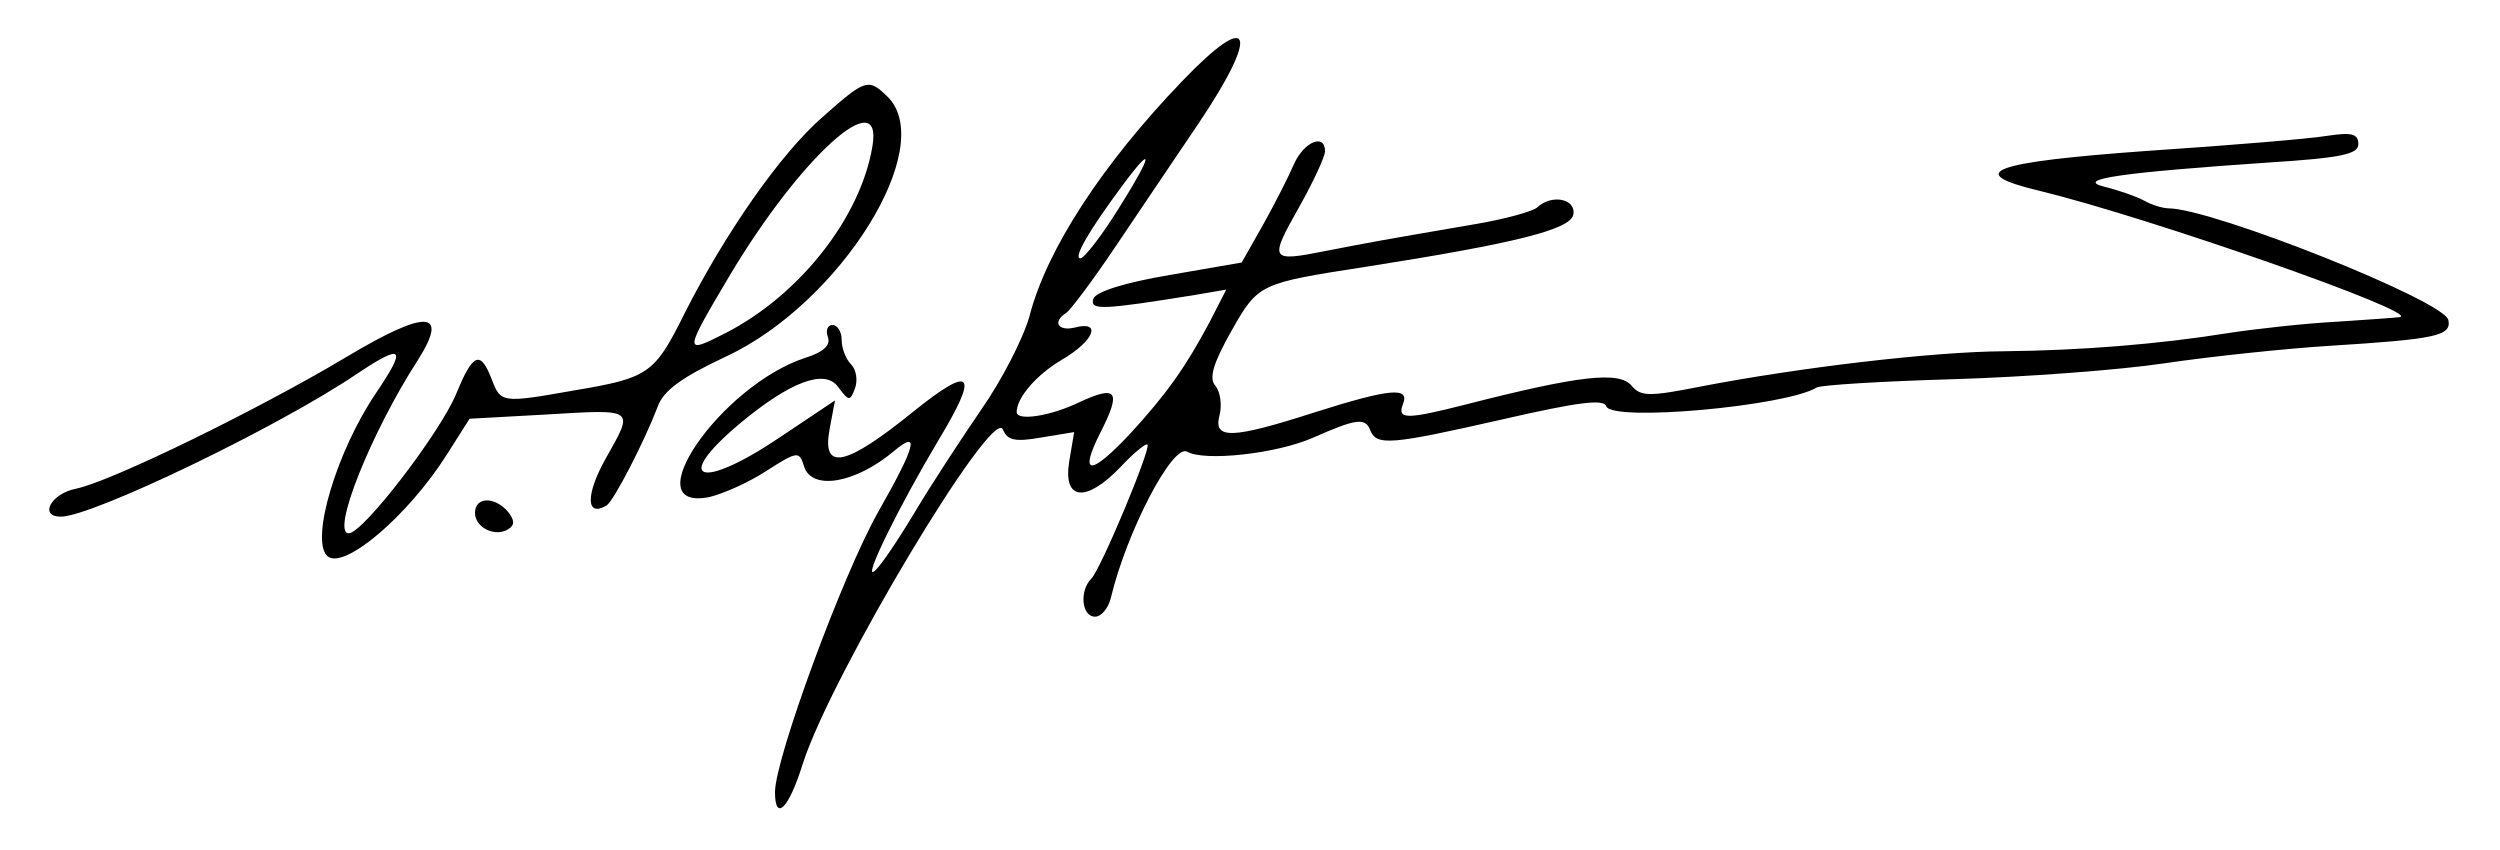 <?xml version="1.0" standalone="no"?>
<!DOCTYPE svg PUBLIC "-//W3C//DTD SVG 20010904//EN"
 "http://www.w3.org/TR/2001/REC-SVG-20010904/DTD/svg10.dtd">
<svg version="1.0" xmlns="http://www.w3.org/2000/svg"
 width="300pt" height="102pt" viewBox="0 0 300 102"
 preserveAspectRatio="xMidYMid meet">
<g transform="translate(0,102) scale(0.05,-0.05)"
fill="#000000" stroke="none">
<path d="M2836 1844 c-191 -199 -324 -403 -365 -562 -15 -54 -67 -155 -116
-225 -48 -70 -122 -183 -163 -252 -41 -68 -83 -130 -95 -137 -24 -15 62 159
155 315 99 164 82 183 -59 70 -164 -133 -221 -145 -202 -43 l13 69 -133 -89
c-190 -128 -259 -104 -96 33 121 101 204 132 236 89 26 -35 29 -36 41 -4 7 19
3 45 -9 57 -13 13 -23 39 -23 59 0 20 -10 36 -22 36 -12 0 -17 -13 -11 -29 7
-19 -10 -36 -55 -50 -203 -67 -411 -370 -230 -334 31 7 93 34 136 62 77 49 80
49 92 11 19 -58 123 -40 215 37 63 53 54 15 -37 -145 -86 -152 -248 -593 -248
-673 0 -72 33 -40 66 66 67 212 458 865 481 804 11 -26 29 -30 92 -19 l79 13
-12 -71 c-15 -94 41 -99 124 -12 31 33 60 57 64 53 9 -9 -112 -299 -135 -322
-29 -29 -23 -91 9 -91 15 0 32 20 38 45 38 159 148 370 183 351 42 -24 214 -5
301 33 104 46 126 49 138 20 15 -40 47 -37 320 25 179 41 241 49 247 31 13
-38 432 0 505 45 10 6 158 15 329 20 170 5 398 22 505 38 108 16 286 35 396
42 257 16 294 24 286 62 -9 46 -565 267 -671 268 -14 0 -41 8 -60 19 -19 10
-62 25 -95 33 -72 18 43 34 395 58 174 11 215 20 215 44 0 25 -16 29 -75 20
-41 -7 -235 -23 -430 -36 -376 -27 -444 -52 -260 -96 263 -64 914 -292 865
-303 -5 -1 -73 -6 -150 -11 -77 -4 -194 -17 -260 -27 -168 -27 -353 -42 -540
-44 -172 -1 -491 -39 -725 -84 -126 -25 -147 -25 -169 1 -29 36 -126 25 -399
-45 -142 -36 -164 -36 -150 1 17 42 -30 38 -213 -20 -199 -64 -243 -65 -227
-6 6 24 2 55 -10 70 -16 18 -6 53 38 131 65 115 67 115 325 155 356 56 489 89
496 125 7 38 -52 50 -87 17 -10 -9 -77 -28 -149 -40 -233 -40 -249 -43 -357
-64 -136 -27 -138 -24 -64 107 33 59 61 119 61 132 0 44 -51 23 -75 -32 -13
-30 -46 -95 -74 -145 l-51 -90 -173 -30 c-107 -18 -177 -40 -183 -57 -9 -28
20 -27 243 9 l76 13 -40 -78 c-58 -109 -103 -172 -189 -266 -97 -104 -126
-104 -73 1 51 100 40 115 -52 72 -69 -33 -149 -45 -149 -23 0 35 48 90 109
126 77 45 96 94 31 77 -41 -10 -55 14 -21 35 10 7 63 77 116 156 54 80 144
214 201 298 150 223 128 277 -40 101z m-151 -304 c-41 -66 -83 -120 -92 -120
-18 0 20 66 101 175 77 104 73 75 -9 -55z"/>
<path d="M1974 1759 c-101 -88 -234 -279 -332 -473 -71 -143 -85 -153 -264
-183 -175 -31 -176 -30 -198 27 -27 70 -45 63 -85 -35 -39 -94 -224 -335 -258
-335 -43 0 53 241 166 416 76 120 20 122 -172 7 -211 -126 -565 -299 -649
-316 -60 -12 -89 -67 -36 -67 75 0 522 215 711 343 111 74 120 64 45 -47 -94
-139 -157 -350 -117 -390 38 -37 194 95 288 244 l54 85 181 10 c219 13 214 16
146 -105 -49 -87 -48 -143 2 -113 17 11 90 152 122 236 14 40 59 72 166 122
274 129 506 502 387 622 -47 46 -53 44 -157 -48z m120 -69 c-28 -172 -175
-358 -352 -449 -102 -52 -102 -50 10 139 169 283 367 462 342 310z"/>
<path d="M1140 809 c0 -35 48 -59 80 -39 16 10 15 22 -1 42 -32 37 -79 36 -79
-3z"/>
</g>
</svg>
